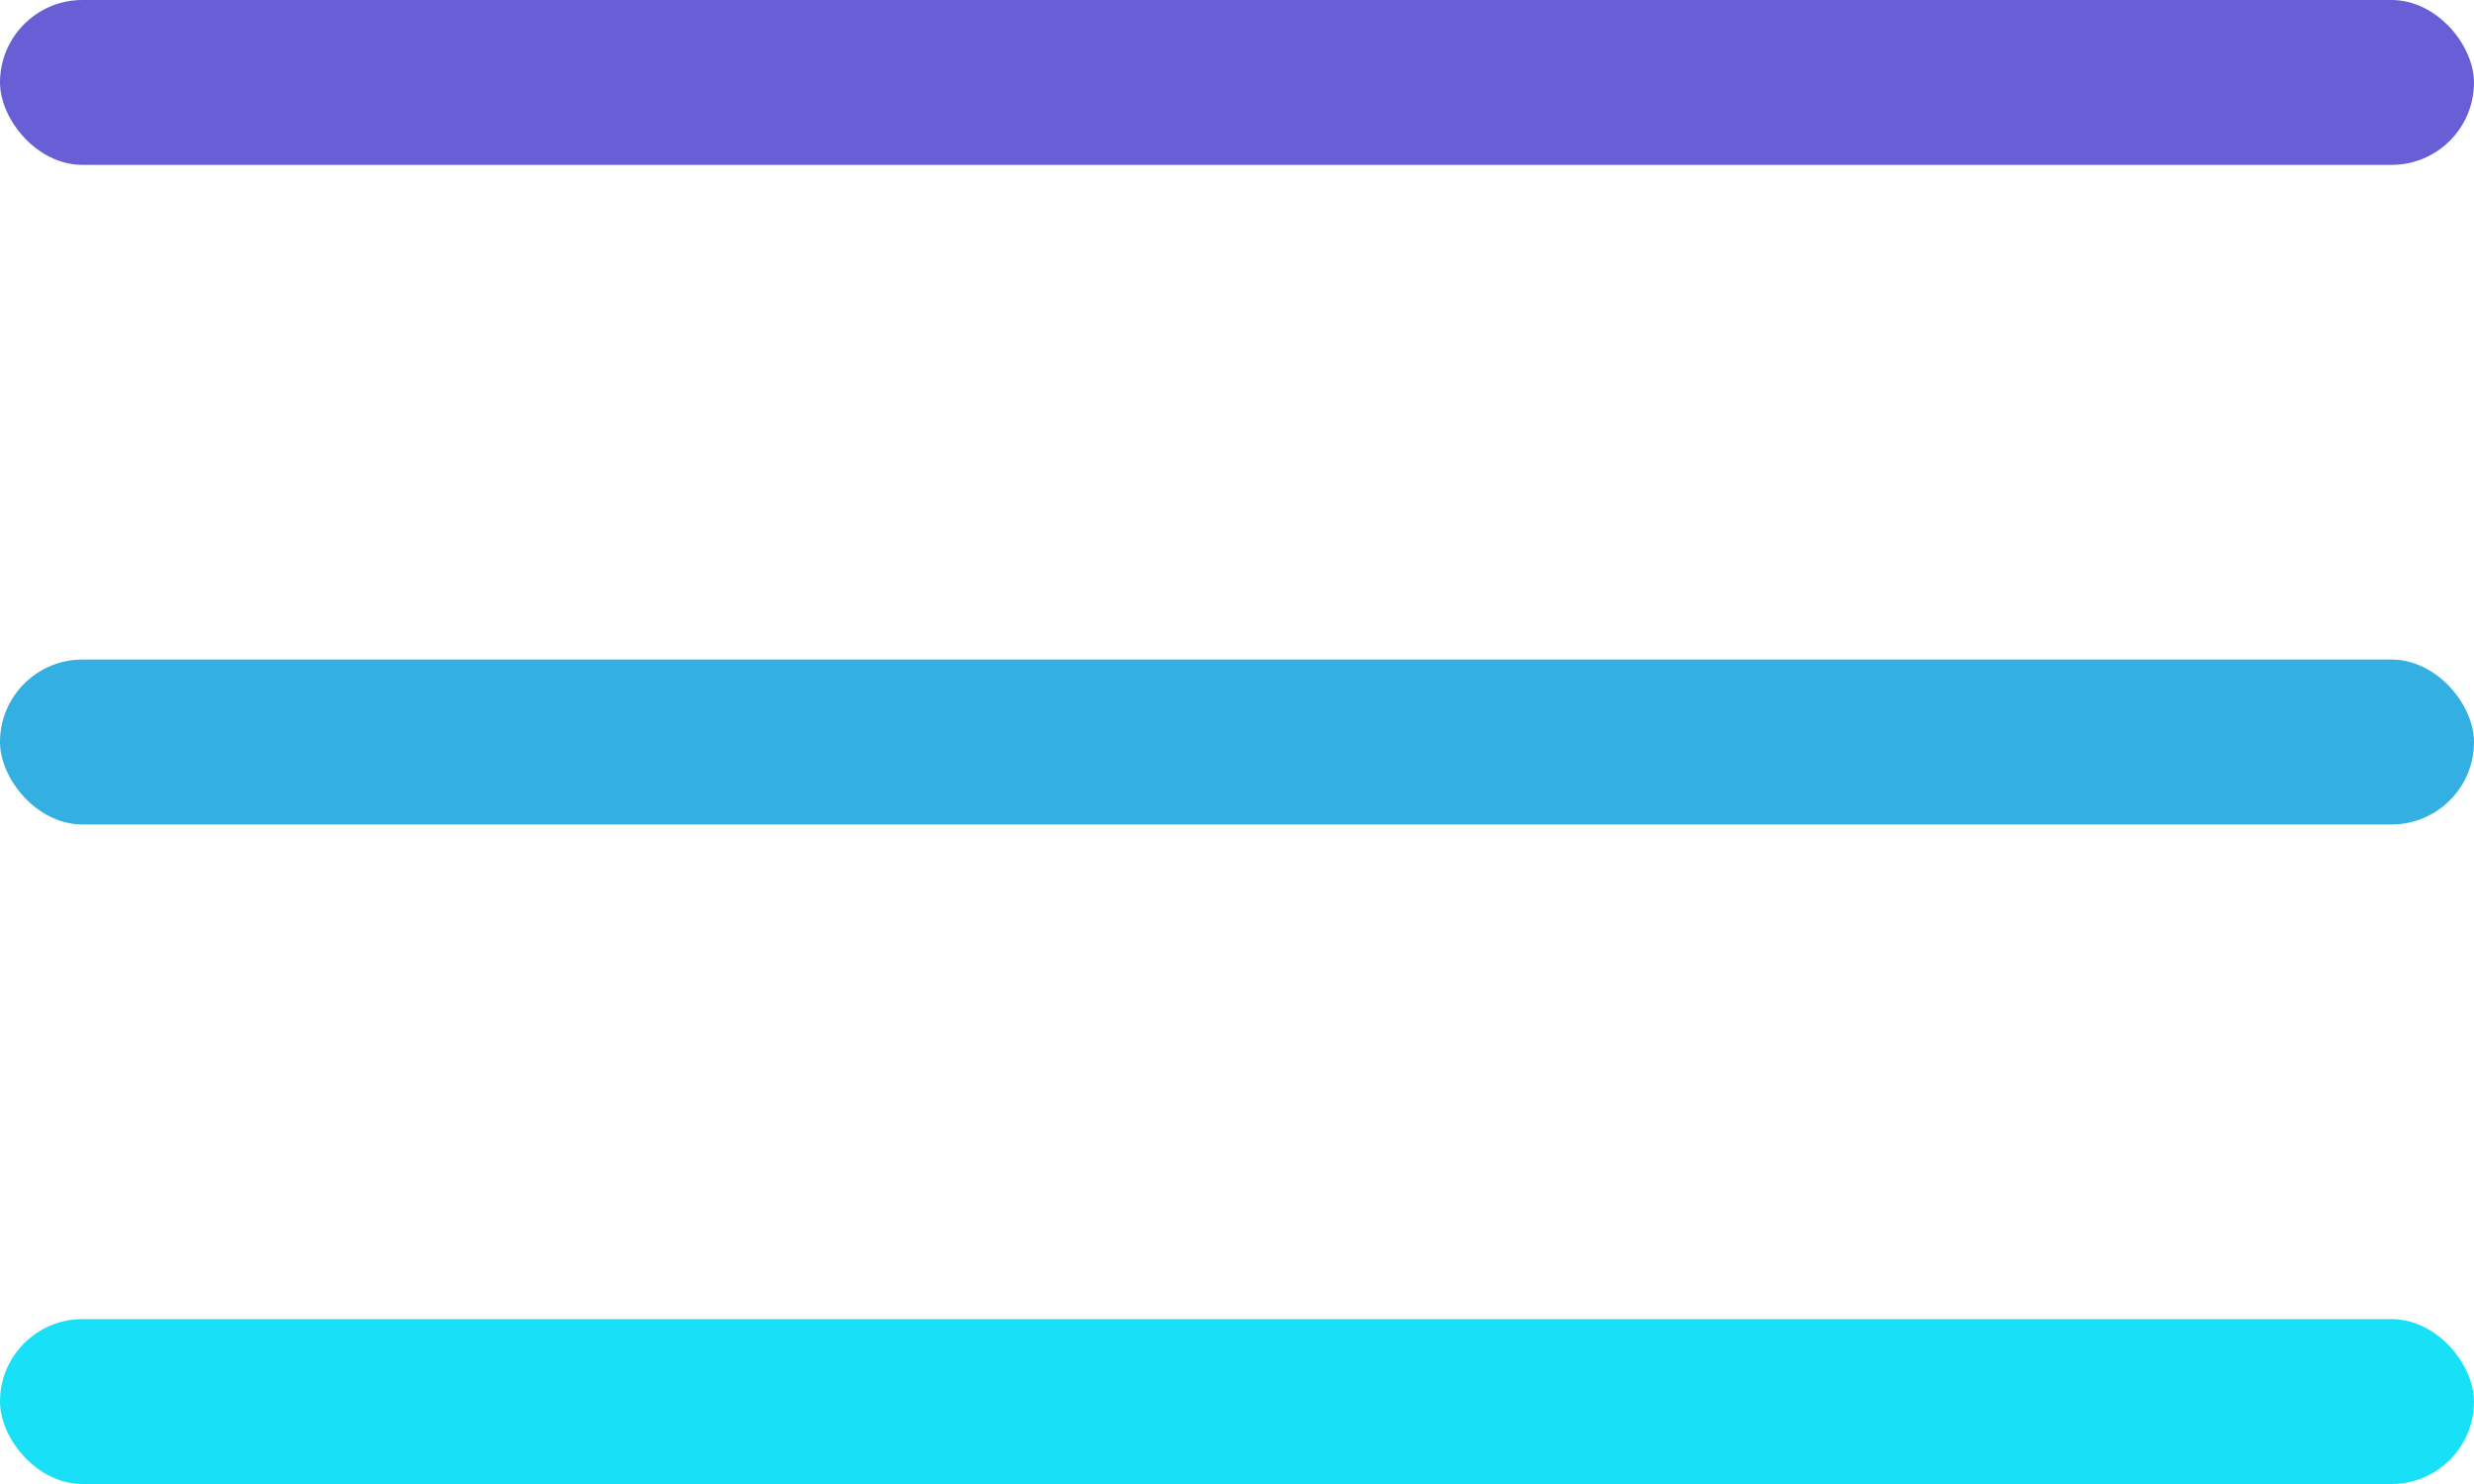 <?xml version="1.0" encoding="UTF-8"?> <svg xmlns="http://www.w3.org/2000/svg" width="30" height="18" viewBox="0 0 30 18" fill="none"> <rect width="30" height="2" rx="1" fill="#685ED6"></rect> <rect y="8" width="30" height="2" rx="1" fill="#33AFE1"></rect> <rect y="16" width="30" height="2" rx="1" fill="#18E1F7"></rect> </svg> 
